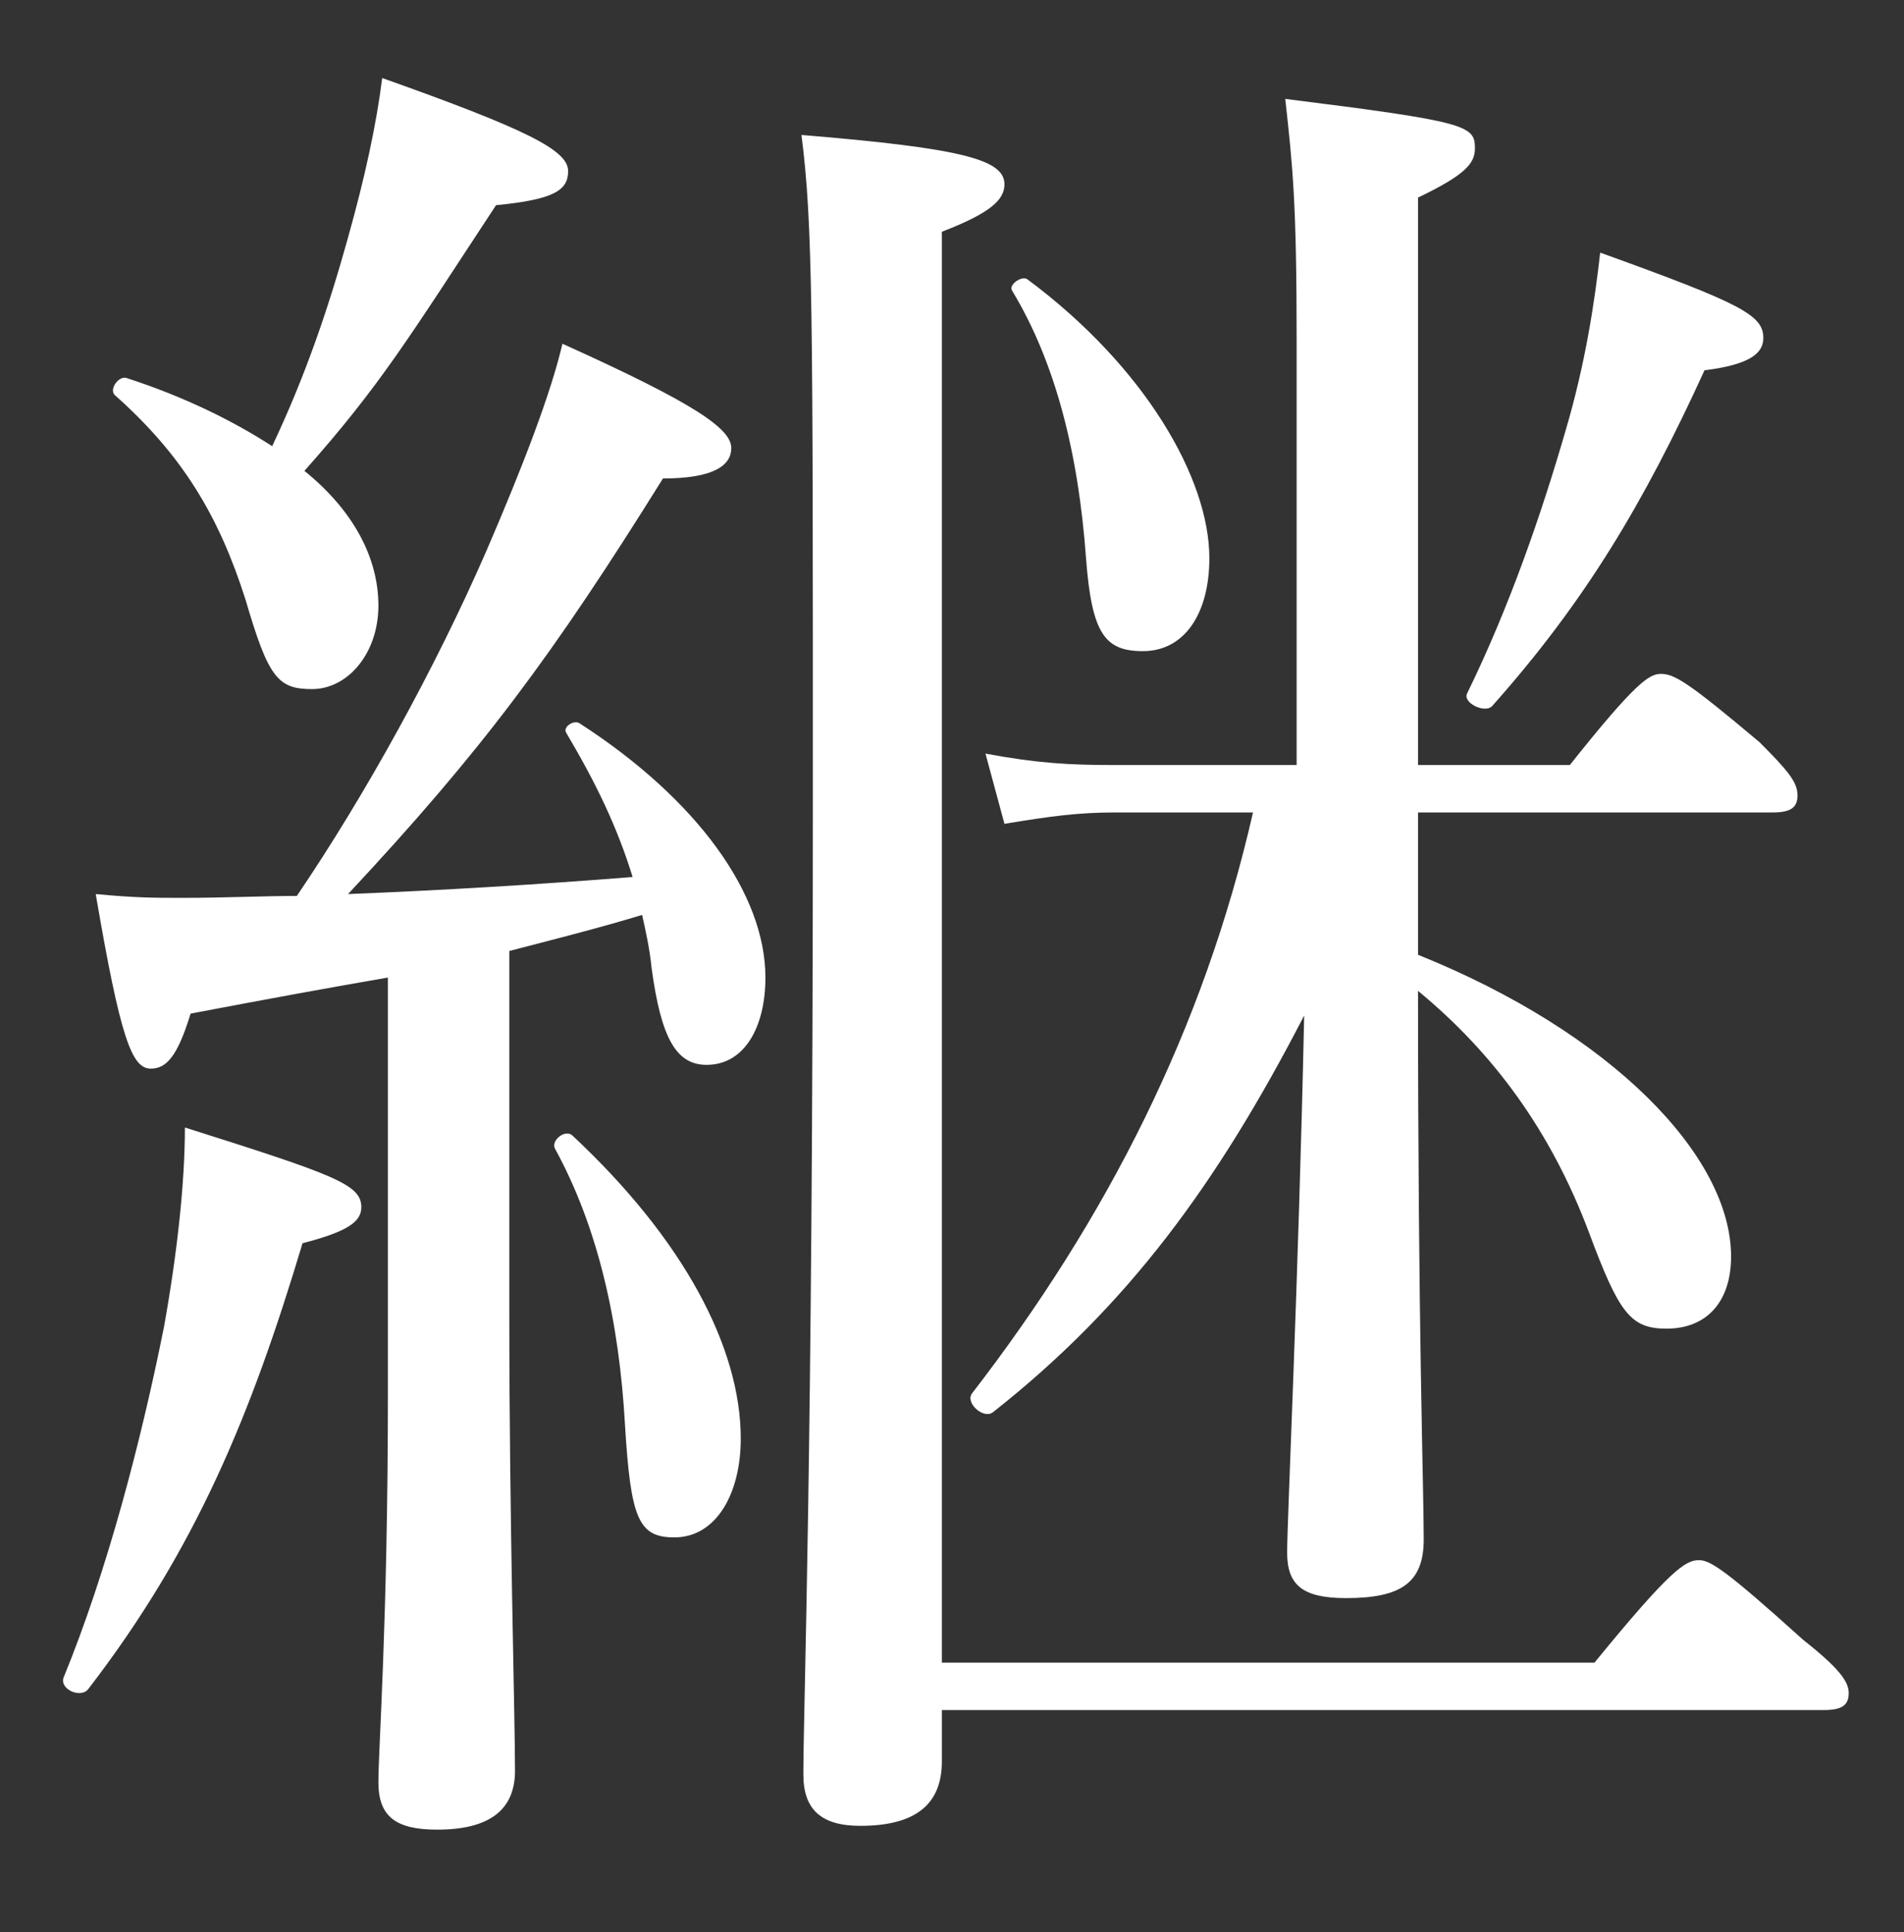 <?xml version="1.0" encoding="UTF-8"?> <!-- Generator: Adobe Illustrator 14.0.0, SVG Export Plug-In --> <svg xmlns="http://www.w3.org/2000/svg" xmlns:xlink="http://www.w3.org/1999/xlink" xmlns:a="http://ns.adobe.com/AdobeSVGViewerExtensions/3.0/" version="1.1" x="0px" y="0px" width="138px" height="140px" viewBox="-4.568 -5.654 138 140" xml:space="preserve"><rect x="-4.568" y="-5.654" width="138" height="140" fill="#333333" stroke="none"/> <defs> </defs> <path fill="#FFFFFF" d="M0.033,115.917c3.161-7.701,5.637-17.189,7.287-25.438c0.962-5.363,1.513-10.451,1.513-14.438 c10.863,3.438,12.788,4.125,12.788,5.774c0,1.101-1.1,1.789-4.262,2.613c-3.713,12.375-7.701,22.139-15.538,32.313 C1.27,117.428-0.242,116.742,0.033,115.917z M23.546,65.177c-3.988,0.688-8.525,1.513-14.301,2.613 c-0.962,3.162-1.787,3.986-2.887,3.986c-1.375,0-2.2-2.2-3.988-12.649c2.888,0.275,4.263,0.275,6.325,0.275 c3.024,0,5.775-0.138,8.25-0.138c4.951-7.288,10.038-16.5,13.751-25.025c2.612-6.051,4.675-11.413,5.5-14.987 c9.763,4.399,12.238,6.187,12.238,7.562c0,1.238-1.238,2.2-4.951,2.2c-7.975,12.788-13.063,19.663-22.825,30.114 c6.874-0.275,13.75-0.689,20.625-1.237c-1.101-3.577-2.613-6.738-4.812-10.45c-0.275-0.413,0.551-0.962,0.963-0.688 c8.525,5.499,13.475,12.375,13.475,18.425c0,3.575-1.512,6.325-4.263,6.325c-2.199,0-3.299-1.926-3.986-7.013 c-0.138-1.375-0.412-2.612-0.688-3.851c-3.163,0.964-6.463,1.788-9.625,2.613v26.539c0,14.85,0.412,28.736,0.412,32.861 c0,2.889-1.925,4.265-5.638,4.265c-3.024,0-4.263-0.962-4.263-3.44c0-2.473,0.688-11.686,0.688-28.186V65.177z M22.858,38.227 c0,3.437-2.199,6.049-4.812,6.049c-2.475,0-3.163-0.824-4.812-6.462c-1.926-6.049-4.538-10.45-9.489-14.85 c-0.412-0.413,0.275-1.375,0.826-1.238c4.263,1.375,7.837,3.163,10.587,4.95c2.476-5.225,4.125-10.176,5.501-15.125 c1.237-4.4,2.062-8.25,2.475-11.551c10.45,3.713,13.475,5.225,13.475,6.738c0,1.375-0.962,2.062-5.225,2.476 c-6.325,9.625-8.388,13.062-13.888,19.25C21.071,31.352,22.858,34.789,22.858,38.227z M40.733,97.627 c-0.412-7.425-1.924-14.3-5.087-20.073c-0.275-0.552,0.687-1.376,1.238-0.965c8.113,7.562,12.238,15.402,12.238,22 c0,3.989-1.788,7.152-4.812,7.152C41.697,105.742,41.147,104.367,40.733,97.627z M110.998,114.817 c5.503-6.739,6.601-7.426,7.565-7.426c0.824,0,1.924,0.687,7.56,5.773c2.614,2.062,3.301,3.025,3.301,3.852 s-0.413,1.236-1.786,1.236h-63.94v3.715c0,3.024-1.788,4.674-5.914,4.674c-2.887,0-4.125-1.236-4.125-3.712 c0-5.226,0.688-21.863,0.688-70.953c0-35.201,0-41.389-0.826-47.852C65.209,5.088,68.234,5.913,68.234,7.7 c0,1.101-0.963,2.064-4.537,3.438v103.679H110.998z M98.209,63.527c14.027,5.64,22.69,14.576,22.69,21.863 c0,3.301-1.788,5.226-4.675,5.226c-2.613,0-3.44-1.101-5.641-7.012c-2.749-7.288-6.874-12.927-12.375-17.463 c0,24.75,0.414,35.887,0.414,39.736c0,3.162-1.649,4.263-5.639,4.263c-3.161,0-4.261-0.962-4.261-3.301 c0-2.336,0.825-19.799,1.235-38.911C83.636,80.166,77.174,88.967,67.41,96.665c-0.687,0.553-2.062-0.686-1.514-1.373 c9.764-12.65,16.775-26.401,20.352-42.077H76.209c-2.611,0-4.674,0.274-7.975,0.824l-1.375-5.087 c3.713,0.688,6.052,0.826,9.214,0.826h13.338V19.113c0-10.038-0.276-12.65-0.826-17.601c13.201,1.65,13.749,1.926,13.749,3.576 c0,1.099-0.687,1.925-4.125,3.575v41.114h11.003c4.812-6.051,5.774-6.602,6.599-6.602c0.964,0,1.926,0.551,7.151,4.95 c2.062,2.062,2.751,2.888,2.751,3.851c0,0.825-0.414,1.238-1.789,1.238H98.209V63.527z M74.146,34.789 c-0.549-7.563-2.198-14.163-5.36-19.388c-0.276-0.413,0.687-1.1,1.1-0.825c8.524,6.326,13.199,14.438,13.199,20.213 c0,3.987-1.786,6.737-4.813,6.737C75.521,41.526,74.56,40.29,74.146,34.789z M101.786,44.552c3.024-6.188,5.363-12.926,7.149-19.113 c1.376-4.675,2.062-9.075,2.476-12.788c10.312,3.713,11.825,4.539,11.825,6.188c0,1.1-0.962,1.926-4.263,2.338 c-4.4,9.625-8.662,16.776-15.401,24.338C103.024,46.063,101.372,45.238,101.786,44.552z"></path> </svg> 